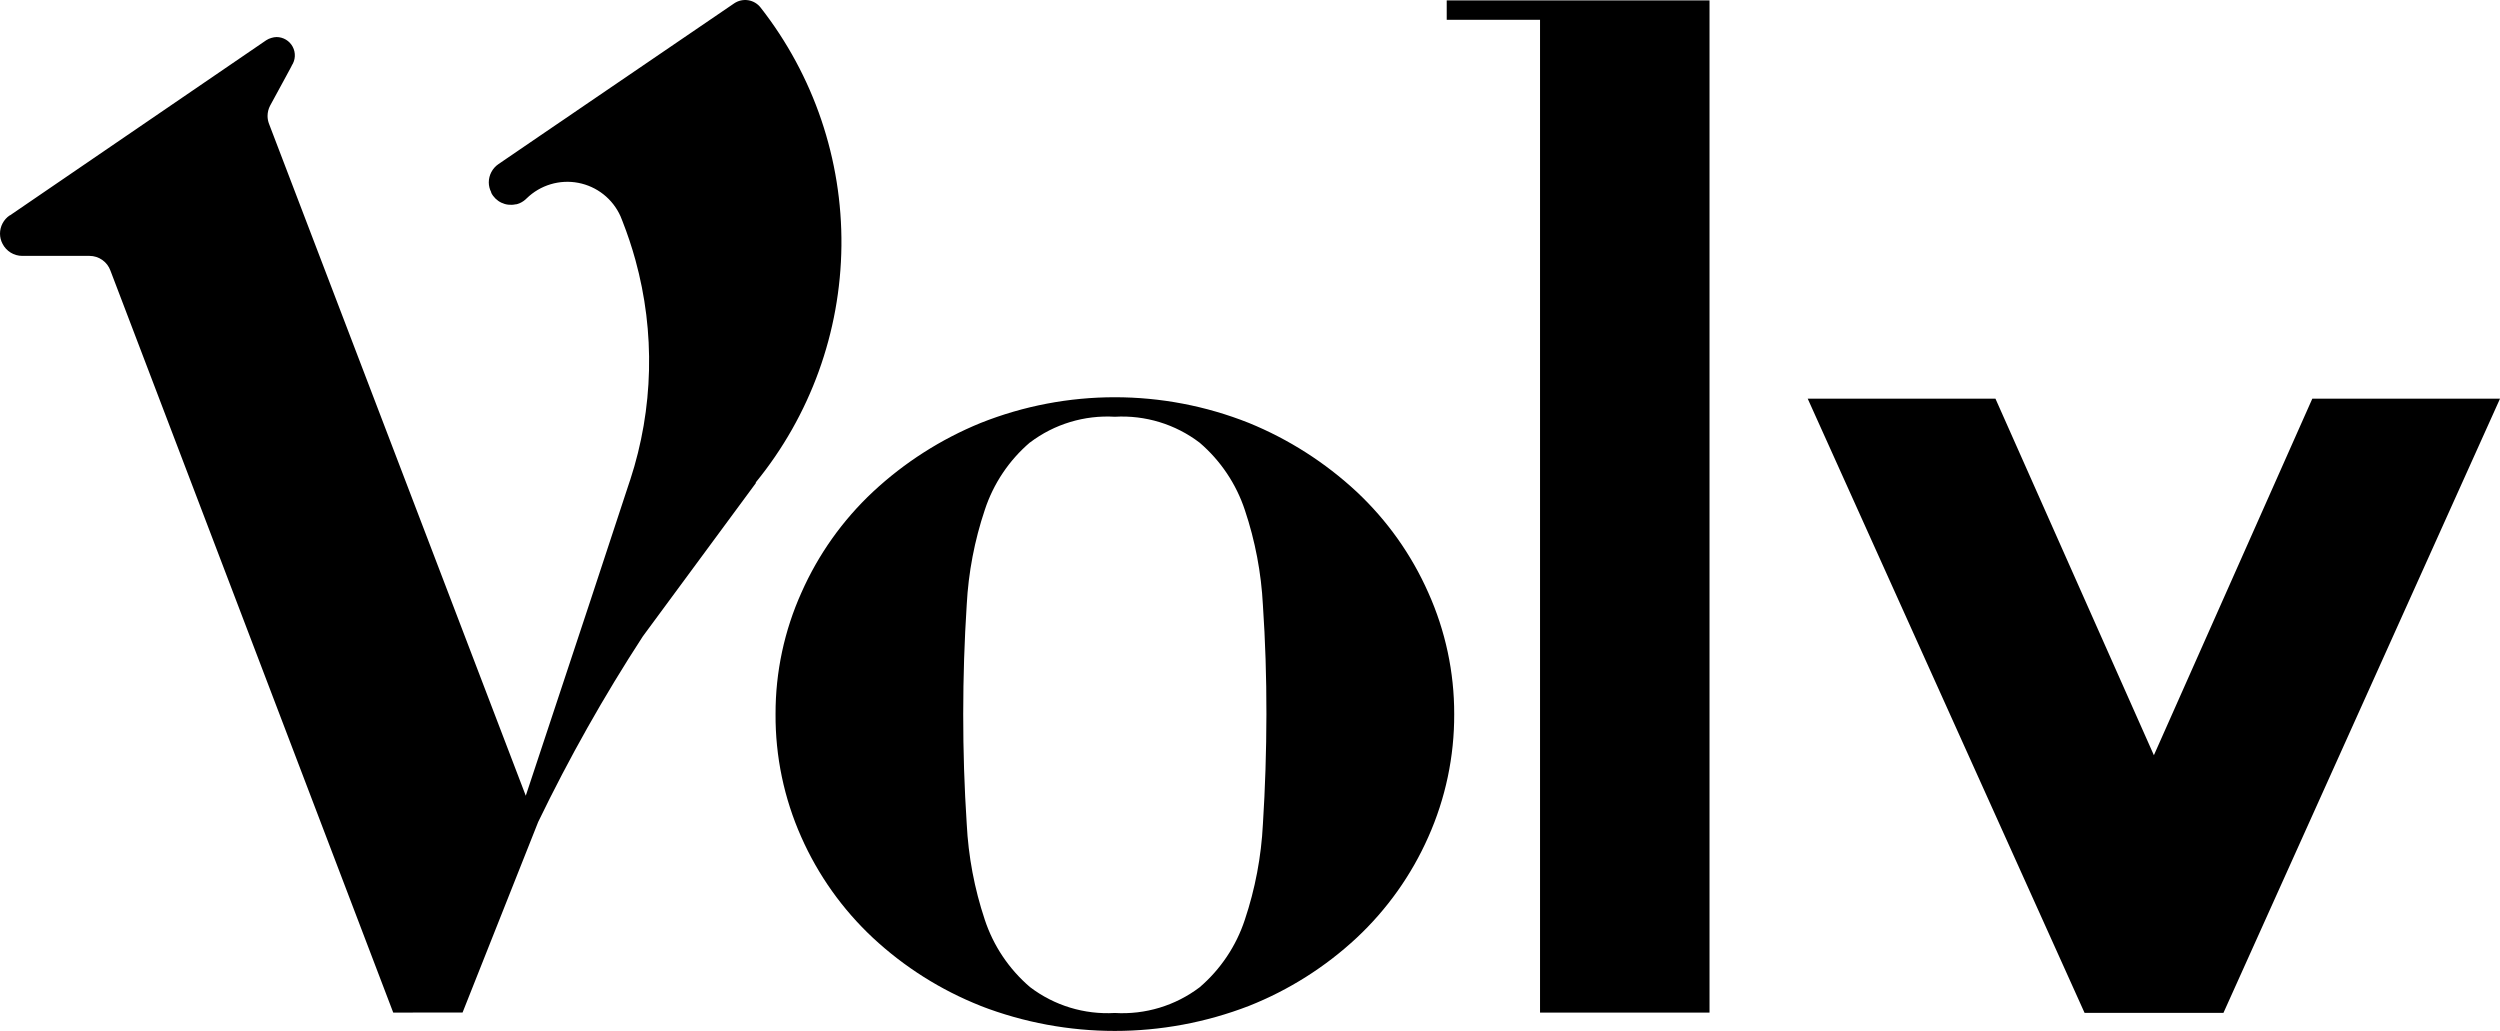 <svg width="388" height="160" viewBox="0 0 388 160" fill="none" xmlns="http://www.w3.org/2000/svg">
<path d="M152.19 156.107C146.004 153.658 140.332 150.074 135.465 145.54C130.746 141.127 126.967 135.807 124.354 129.899C121.684 123.893 120.325 117.389 120.366 110.817C120.35 104.311 121.724 97.876 124.394 91.943C127.008 86.038 130.788 80.721 135.506 76.309C140.38 71.773 146.037 68.158 152.203 65.641C165.568 60.322 180.464 60.322 193.829 65.641C200.003 68.163 205.669 71.782 210.553 76.323C215.268 80.739 219.047 86.058 221.664 91.963C224.332 97.895 225.705 104.327 225.693 110.83C225.719 117.407 224.346 123.914 221.664 129.919C219.048 135.823 215.269 141.14 210.553 145.553C205.686 150.086 200.013 153.67 193.829 156.121C180.436 161.293 165.596 161.293 152.203 156.121L152.19 156.107ZM159.863 68.653C156.611 71.432 154.184 75.051 152.847 79.114C151.245 83.884 150.299 88.85 150.034 93.875C149.676 99.417 149.495 105.062 149.491 110.81C149.486 116.558 149.667 122.237 150.034 127.846C150.288 132.911 151.23 137.917 152.834 142.728C154.173 146.79 156.6 150.407 159.85 153.189C163.616 156.06 168.287 157.488 173.016 157.214C177.74 157.497 182.409 156.084 186.182 153.229C189.427 150.445 191.851 146.828 193.191 142.768C194.803 137.959 195.75 132.952 196.004 127.886C196.358 122.282 196.539 116.603 196.548 110.851C196.557 105.098 196.376 99.457 196.004 93.929C195.746 88.904 194.805 83.938 193.204 79.167C191.862 75.107 189.436 71.49 186.188 68.707C182.422 65.836 177.752 64.408 173.023 64.681C168.301 64.401 163.635 65.814 159.863 68.667V68.653ZM345.092 157.201H323.527L280.558 61.877H309.696L334.283 117.211L358.869 61.877H388L345.092 157.167V157.201ZM239.013 157.154V3.073H224.531V0.06H265.318V157.154H239.013ZM61.029 157.154L17.14 42.002C16.901 41.333 16.46 40.754 15.878 40.344C15.297 39.934 14.602 39.715 13.891 39.714H3.451C2.816 39.713 2.194 39.536 1.654 39.204C1.113 38.871 0.676 38.395 0.389 37.829C0.137 37.349 0.003 36.815 3.02777e-06 36.272C-0.001 35.712 0.136 35.159 0.398 34.663C0.66 34.167 1.04 33.743 1.504 33.428H1.544L41.317 6.247C41.565 6.084 41.837 5.962 42.123 5.884C42.379 5.803 42.646 5.758 42.915 5.75C43.431 5.75 43.937 5.891 44.379 6.156C44.821 6.421 45.182 6.801 45.425 7.256C45.668 7.711 45.782 8.223 45.756 8.738C45.73 9.252 45.565 9.75 45.278 10.178C45.473 9.903 43.465 13.533 41.921 16.398C41.661 16.893 41.526 17.443 41.525 18.002C41.526 18.432 41.608 18.857 41.767 19.257L81.6 123.498L91.671 93.097L97.713 74.746L97.814 74.457C101.423 63.416 101.703 51.558 98.62 40.359C98.055 38.312 97.382 36.296 96.606 34.32C96.505 34.058 96.404 33.803 96.297 33.548C95.701 32.223 94.795 31.061 93.654 30.16C92.514 29.26 91.172 28.648 89.745 28.376C88.317 28.104 86.844 28.18 85.452 28.598C84.06 29.016 82.789 29.764 81.748 30.777C81.437 31.097 81.068 31.355 80.66 31.535C80.477 31.615 80.285 31.675 80.09 31.716H79.996C79.257 31.874 78.488 31.782 77.807 31.455C77.127 31.129 76.574 30.586 76.236 29.912V29.831C75.993 29.362 75.864 28.843 75.86 28.315C75.859 27.752 75.997 27.198 76.26 26.701C76.523 26.204 76.905 25.779 77.37 25.463L83.708 21.135L86.837 19.002L87.414 18.613L90.046 16.814L113.954 0.516C114.595 0.086 115.376 -0.085 116.138 0.04C116.9 0.164 117.586 0.575 118.056 1.187C126.306 11.734 130.725 24.769 130.589 38.155C130.452 51.541 125.768 64.484 117.304 74.86V74.981L100.036 98.397L99.748 98.793C93.741 108.033 88.323 117.643 83.527 127.564L71.791 157.141L61.029 157.154Z" fill="black"/>
</svg>